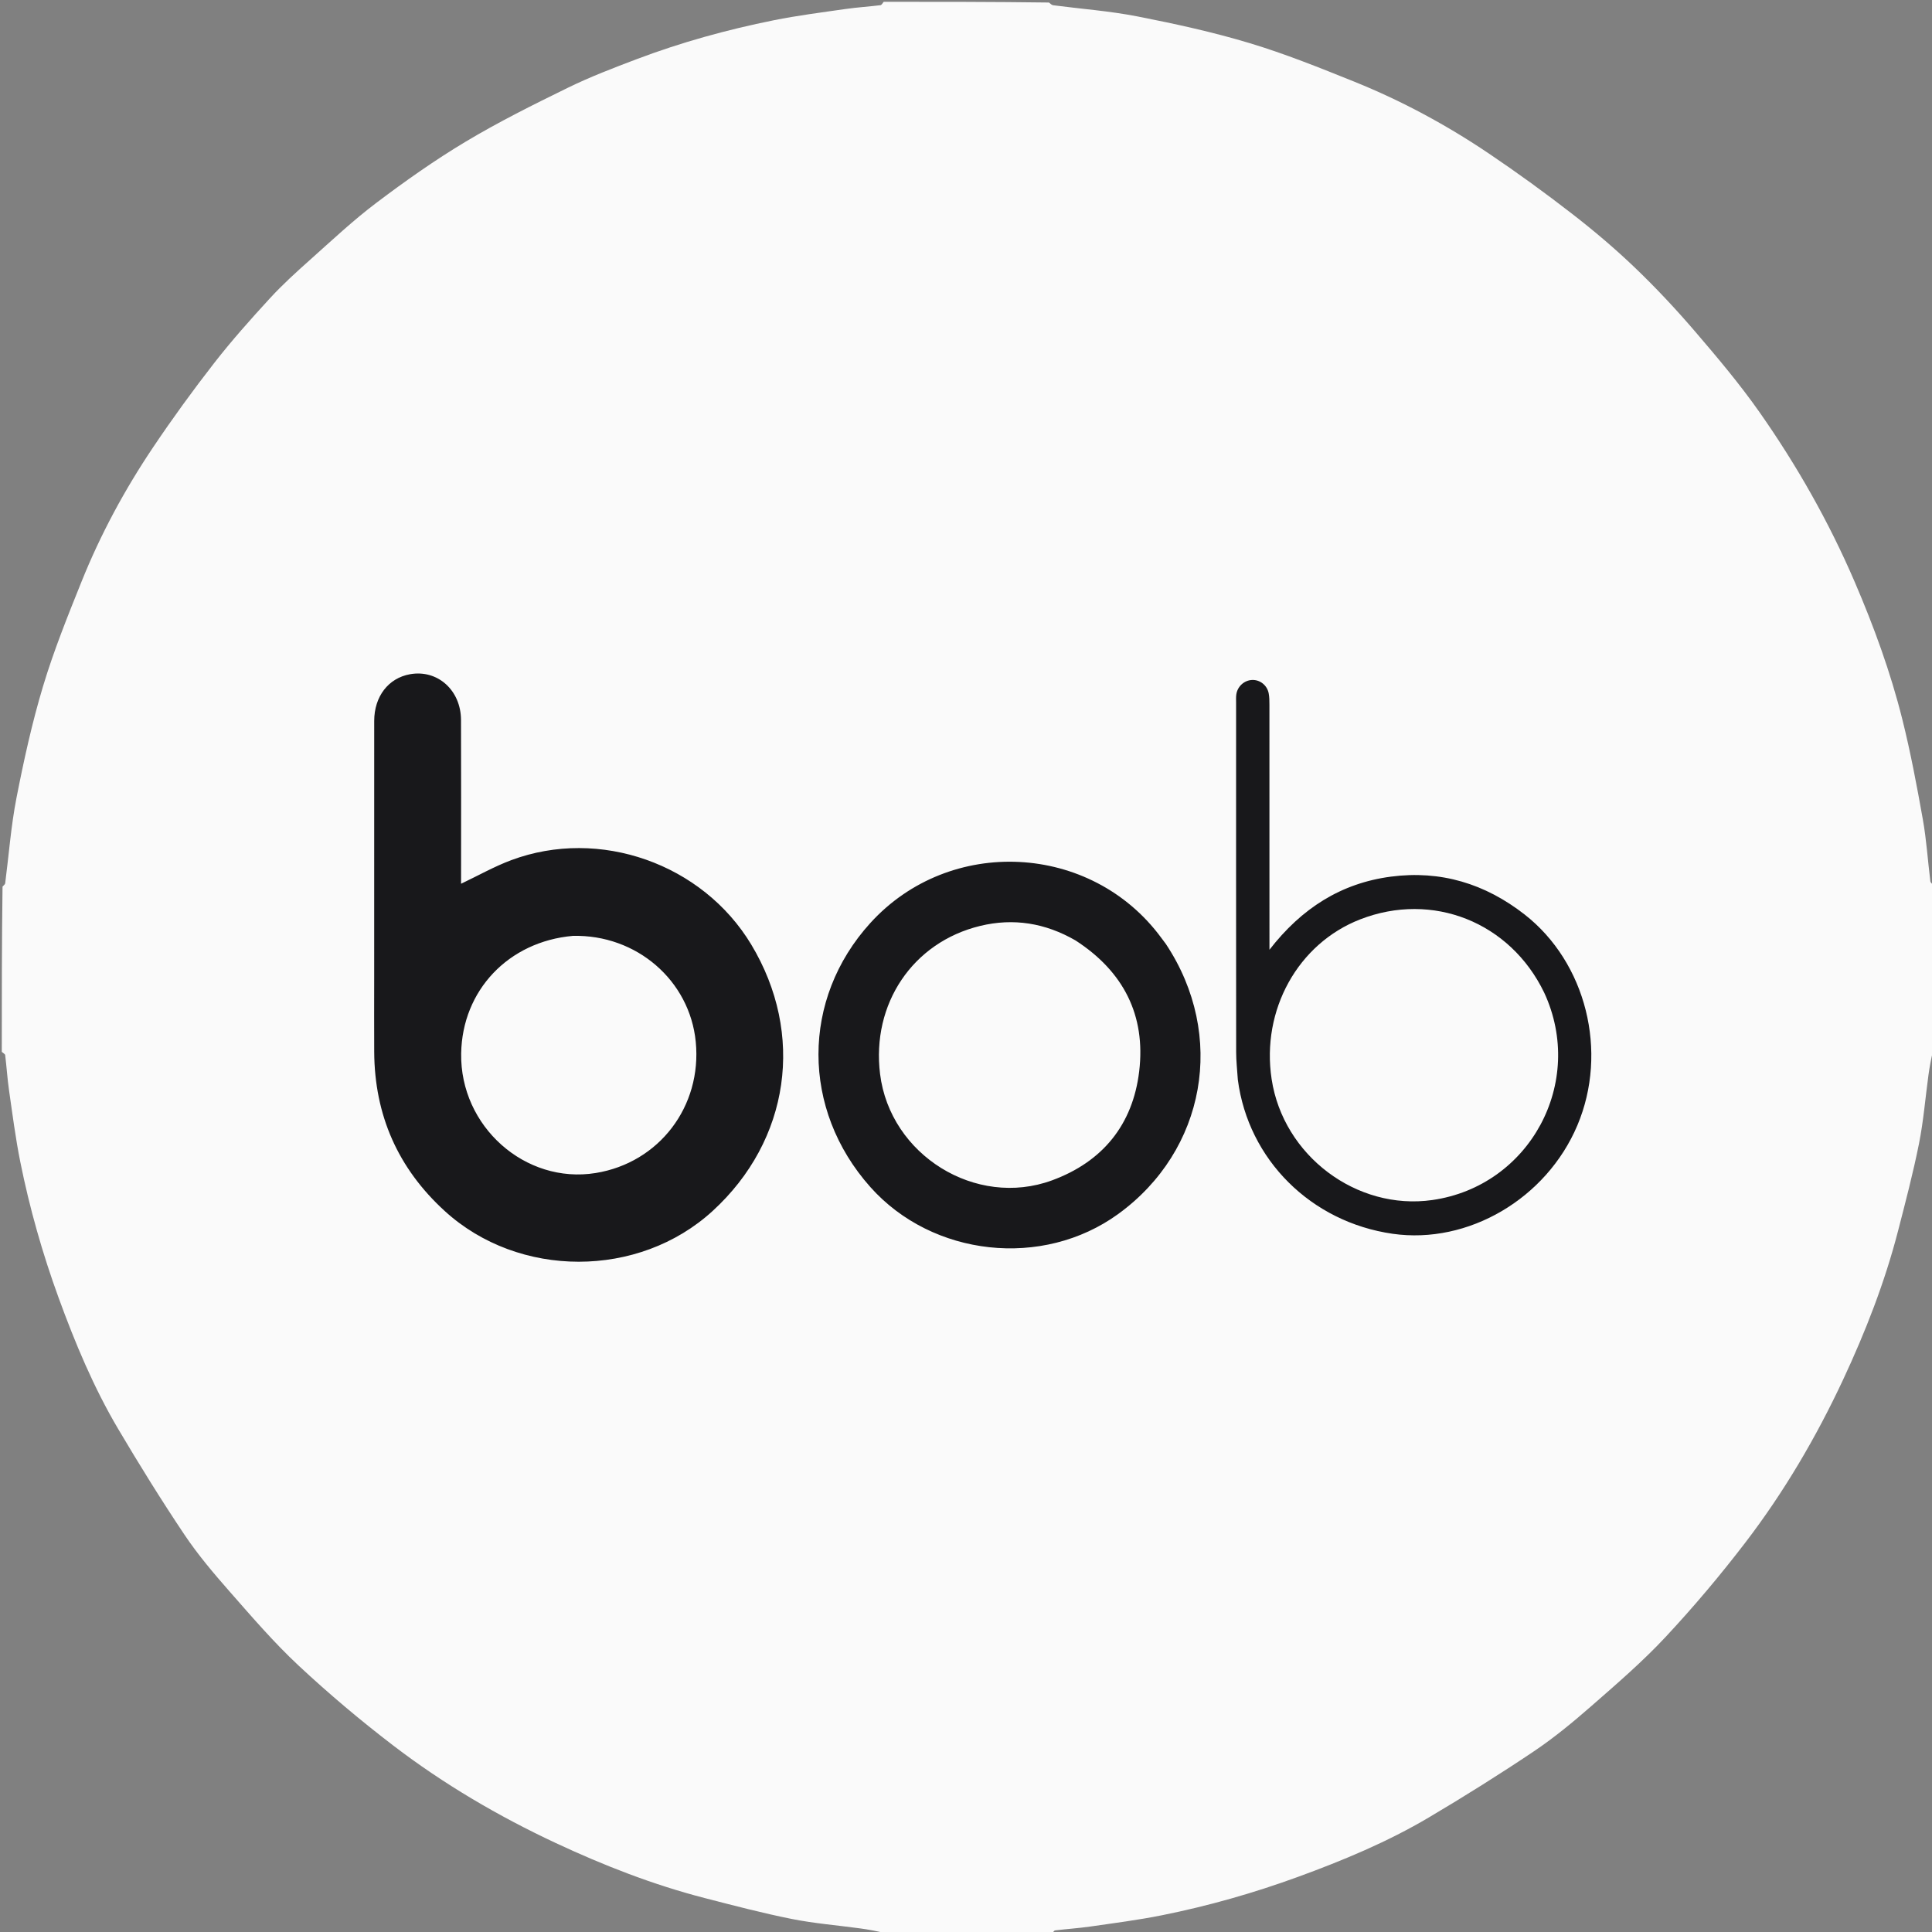 <svg xmlns="http://www.w3.org/2000/svg" width="1080" height="1080" fill="none">
  <rect width="100%" height="100%" fill="#808080" stroke="none"/>
  <g clip-path="url(#a)">
    <path fill="#18181B" d="M161 161h760v760H161z"/>
    <path fill="#FAFAFA" d="M494 1c30.688 0 61.375 0 92.371.414.988.795 1.635 1.427 2.353 1.521 15.724 2.053 31.619 3.213 47.146 6.255 21.03 4.12 42.067 8.718 62.567 14.886 19.878 5.98 39.254 13.777 58.54 21.547 26.52 10.685 51.642 24.244 75.338 40.219 15.935 10.743 31.516 22.068 46.704 33.844 12.169 9.436 23.976 19.454 35.086 30.108 11.684 11.203 22.8 23.082 33.34 35.372 12.548 14.631 25.033 29.443 36.094 45.196 20.911 29.784 38.821 61.369 53.241 94.899 10.74 24.992 20.05 50.48 26.63 76.841 4.61 18.461 8.14 37.217 11.47 55.96 2.04 11.416 2.76 23.064 4.2 34.591.11.85 1.26 1.569 1.92 2.348 0 30.688 0 61.375-.41 92.352-1.13 4.732-1.96 9.162-2.57 13.62-1.75 12.786-2.77 25.715-5.29 38.344-3.28 16.4-7.54 32.615-11.72 48.821-7.42 28.749-18.18 56.307-30.73 83.156-15.02 32.138-32.937 62.668-54.481 90.828-14.028 18.336-28.976 36.078-44.723 52.956-12.806 13.726-27.146 26.075-41.306 38.463-10.311 9.02-20.953 17.829-32.306 25.454-19.175 12.879-38.787 25.156-58.662 36.936-23.183 13.73-48.016 24.06-73.307 33.29-24.794 9.05-50.127 16.24-75.982 21.43-13.259 2.66-26.714 4.38-40.111 6.31-6.487.94-13.05 1.34-19.559 2.14-.682.08-1.232 1.24-1.843 1.9-31.021 0-62.042 0-93.352-.41-4.732-1.13-9.161-1.96-13.62-2.57-12.788-1.76-25.72-2.77-38.351-5.29-16.401-3.28-32.617-7.54-48.823-11.72-28.746-7.42-56.303-18.18-83.15-30.73-32.139-15.03-62.667-32.94-90.829-54.482-18.338-14.027-36.077-28.978-52.955-44.725-13.726-12.806-26.052-27.167-38.471-41.301-8.946-10.181-17.79-20.61-25.319-31.841-12.948-19.316-25.224-39.112-37.063-59.132-13.717-23.196-24.071-48.018-33.294-73.312-9.042-24.797-16.232-50.133-21.428-75.988-2.664-13.257-4.375-26.71-6.307-40.105-.935-6.487-1.335-13.05-2.135-19.559C2.819 589.155 1.66 588.608 1 588c0-30.688 0-61.375.415-92.375.783-.825 1.411-1.305 1.483-1.857 2.064-15.894 3.231-31.96 6.296-47.655 4.107-21.032 8.722-42.065 14.891-62.565 5.981-19.877 13.787-39.248 21.545-58.538 10.607-26.375 24.095-51.352 39.938-74.932 10.811-16.09 22.228-31.816 34.137-47.111 9.766-12.542 20.386-24.457 31.144-36.176 7.042-7.671 14.814-14.711 22.598-21.654 12.125-10.814 24.017-21.994 36.958-31.759 16.102-12.152 32.664-23.867 49.958-34.216 18.424-11.025 37.731-20.649 57.042-30.086 12.528-6.122 25.63-11.142 38.694-16.077 24.844-9.385 50.413-16.429 76.428-21.667 13.257-2.669 26.716-4.367 40.114-6.295 6.488-.934 13.051-1.336 19.561-2.136C492.869 2.819 493.404 1.659 494 1ZM209.169 547.5c.001 13.498-.061 26.997.015 40.495.199 35.389 13.238 65.063 39.443 88.985 41.377 37.772 108.425 37.807 149.75-.045 43.148-39.521 51.729-98.906 21.53-148.995-27.204-45.123-84.771-65.511-134.1-47.113-9.545 3.56-18.517 8.657-28.069 13.195v-5.09c-.001-28.83.078-57.66-.035-86.489-.065-16.678-13.188-28.299-28.507-25.546-12.085 2.172-20.004 12.414-20.013 26.12-.032 47.827-.013 95.655-.014 144.483Zm442.602-19.751c-.897-1.202-1.799-2.399-2.689-3.605-39.128-53.043-118.137-57.031-162.538-8.203-38.679 42.536-38.692 104.196-.03 147.606 34.746 39.014 96.381 45.723 138.581 15.083 48.918-35.515 60.5-99.814 26.676-150.881Zm40.185 75.805c5.837 44.729 40.895 79.61 86.578 86.142 42.193 6.033 85.893-19.618 103.211-60.583 17.412-41.188 4.939-91.033-29.487-117.91-22.047-17.213-46.893-24.815-74.749-21.15-27.879 3.669-49.918 17.704-67.875 40.868v-7.465c-.001-43.156.005-86.313-.017-129.469-.001-2.156-.008-4.359-.421-6.459-.891-4.536-4.943-7.631-9.324-7.419-4.4.214-8.16 3.648-8.777 8.162-.201 1.475-.112 2.994-.112 4.493-.004 65.151-.022 130.303.036 195.454.005 4.815.56 9.631.937 15.336Z"/>
    <path fill="#FAFAFA" d="M320.239 523.164c35.605-.852 65.329 24.945 68.689 59.189 3.546 36.136-20.478 67.64-55.95 73.375-39.404 6.371-75.875-26.066-75.183-66.865.597-35.202 26.372-62.515 62.444-65.699Zm280.982 2.542c26.854 17.375 39.325 41.858 35.593 73.166-3.557 29.845-20.44 50.553-48.696 60.94-42.639 15.674-90.554-14.187-96.15-59.413-4.851-39.216 18.204-73.655 55.972-82.813 18.549-4.498 36.351-1.65 53.281 8.12Zm261.999 29.198c23.312 50.243-8.12 108.17-62.56 115.924-42.305 6.025-83.318-24.843-89.813-67.595-5.873-38.659 14.699-75.755 49.525-89.307 40.365-15.707 83.801 1.479 102.848 40.978Z"/>
  </g>
  <defs>
    <clipPath id="a">
      <path fill="#fff" d="M0 0h1080v1080H0z"/>
    </clipPath>
  </defs>
</svg>
